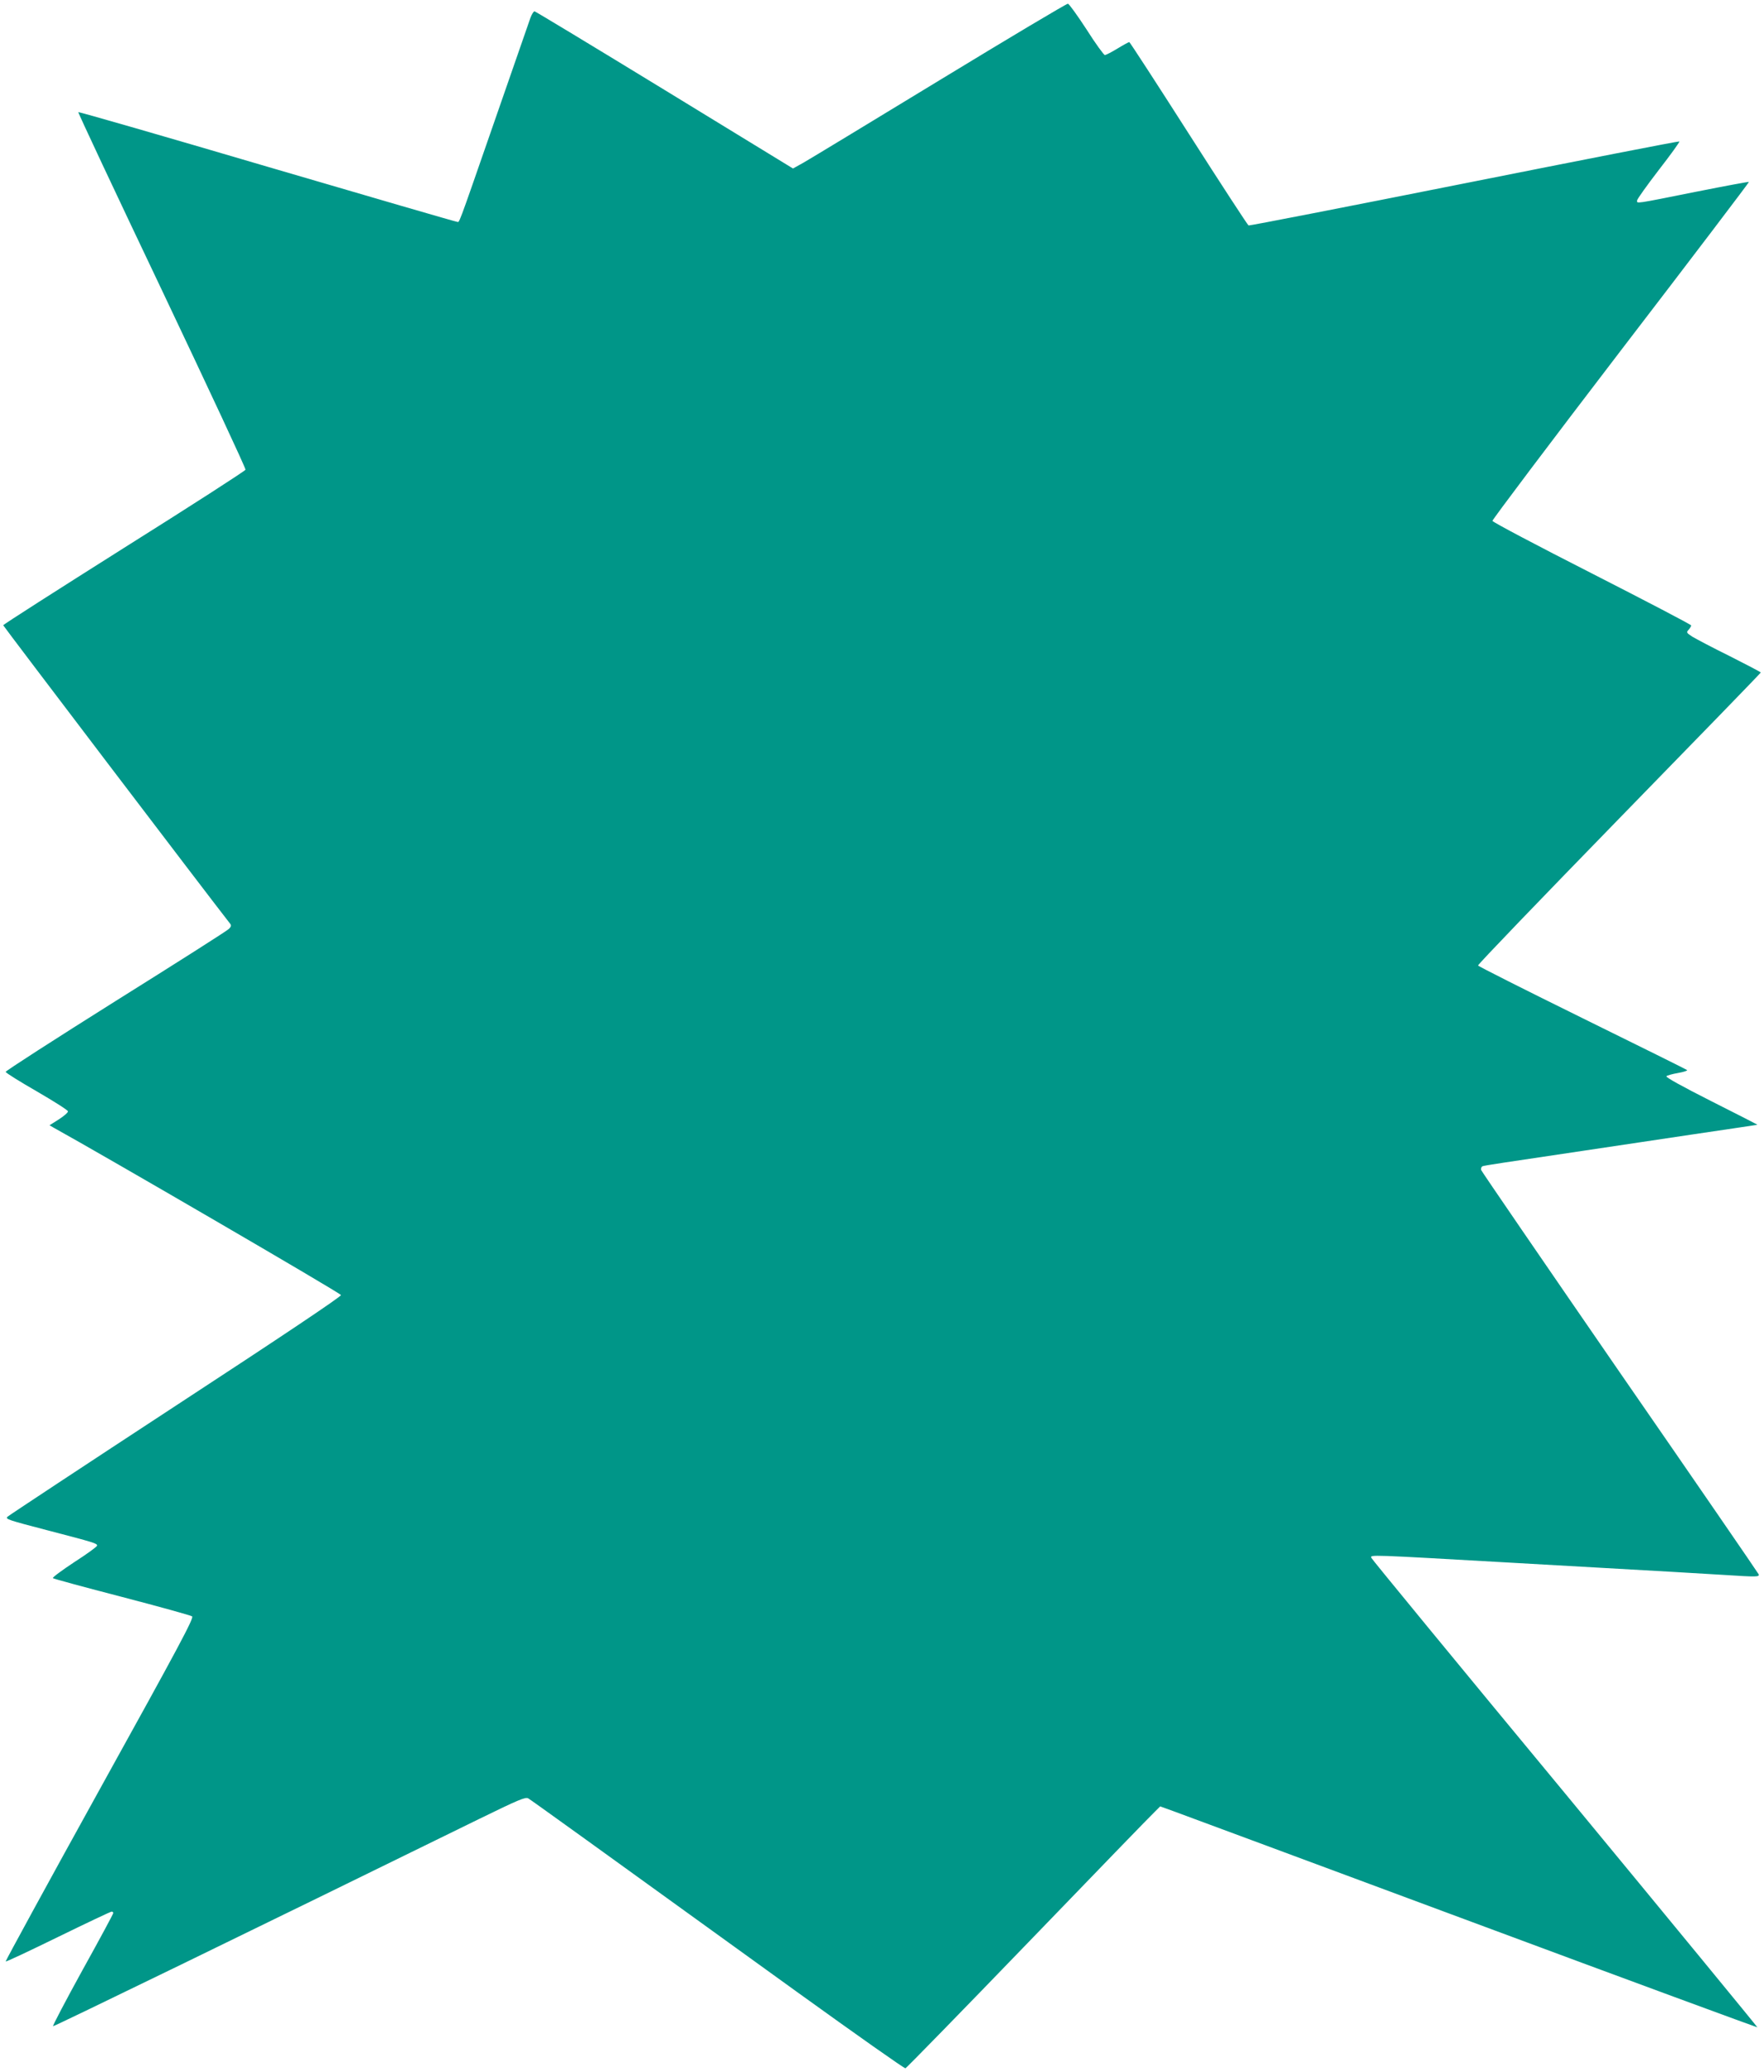 <?xml version="1.0" standalone="no"?>
<!DOCTYPE svg PUBLIC "-//W3C//DTD SVG 20010904//EN"
 "http://www.w3.org/TR/2001/REC-SVG-20010904/DTD/svg10.dtd">
<svg version="1.0" xmlns="http://www.w3.org/2000/svg"
 width="1090pt" height="1280pt" viewBox="0 0 1090 1280"
 preserveAspectRatio="xMidYMid meet">
<g transform="translate(0,1280) scale(0.1,-0.1)"
fill="#009688" stroke="none">
<path d="M5805 12304 c-429 -261 -808 -491 -842 -510 l-63 -35 -793 485 c-437
267 -799 486 -804 486 -6 0 -18 -19 -26 -42 -8 -24 -107 -308 -220 -633 -241
-694 -216 -625 -234 -625 -8 0 -536 154 -1174 341 -638 188 -1162 339 -1165
336 -3 -2 230 -498 517 -1101 286 -603 519 -1101 516 -1108 -2 -7 -340 -225
-751 -483 -410 -259 -746 -473 -746 -478 0 -5 1269 -1674 1403 -1845 7 -9 5
-18 -9 -31 -10 -11 -325 -211 -699 -445 -374 -235 -680 -432 -680 -438 0 -6
87 -60 193 -121 105 -61 192 -116 192 -123 0 -8 -26 -30 -57 -50 l-57 -36 24
-14 c299 -165 1776 -1024 1777 -1035 2 -9 -362 -253 -1020 -683 -562 -368
-1030 -677 -1040 -686 -16 -15 0 -20 245 -84 292 -76 308 -81 308 -95 0 -6
-63 -52 -141 -102 -77 -51 -137 -95 -132 -99 4 -4 196 -56 427 -116 230 -60
425 -114 433 -120 13 -9 -82 -186 -571 -1069 -322 -582 -583 -1061 -581 -1063
3 -3 149 66 325 152 176 86 324 156 330 156 5 0 10 -4 10 -9 0 -5 -85 -163
-190 -352 -104 -189 -186 -345 -182 -347 7 -2 1233 594 2632 1280 248 121 288
138 305 127 20 -12 380 -271 1669 -1202 357 -257 654 -467 661 -465 6 2 348
352 759 778 411 426 763 790 782 807 l33 33 83 -30 c46 -17 875 -324 1843
-684 968 -360 1762 -652 1764 -651 1 2 -533 652 -1188 1445 -656 792 -1194
1447 -1197 1455 -8 21 -25 21 873 -30 1053 -60 1134 -64 1306 -75 202 -13 220
-13 214 4 -3 7 -389 569 -858 1247 -468 679 -854 1242 -857 1251 -2 10 2 20 9
23 14 5 127 22 619 95 146 22 447 67 669 100 222 33 407 60 410 61 3 0 -124
65 -283 145 -182 92 -285 149 -279 155 5 5 37 14 72 20 34 6 59 14 56 18 -3 3
-295 148 -647 321 -353 174 -643 320 -645 325 -2 6 391 414 872 908 481 493
875 899 875 902 0 3 -86 48 -191 101 -106 52 -209 107 -231 120 -37 24 -39 27
-24 43 9 10 16 22 16 27 0 5 -276 149 -613 321 -336 171 -613 317 -615 325 -1
7 356 481 793 1052 438 571 794 1040 792 1042 -2 2 -147 -25 -323 -60 -390
-78 -369 -75 -368 -54 1 9 61 93 134 188 73 94 130 173 127 176 -2 3 -600
-114 -1328 -259 -728 -145 -1328 -262 -1334 -260 -5 2 -172 258 -370 568 -198
310 -363 564 -367 565 -4 0 -37 -18 -73 -40 -36 -22 -71 -40 -78 -40 -6 0 -58
71 -113 158 -56 86 -108 158 -115 159 -8 1 -365 -212 -794 -473z"/>
</g>
</svg>
